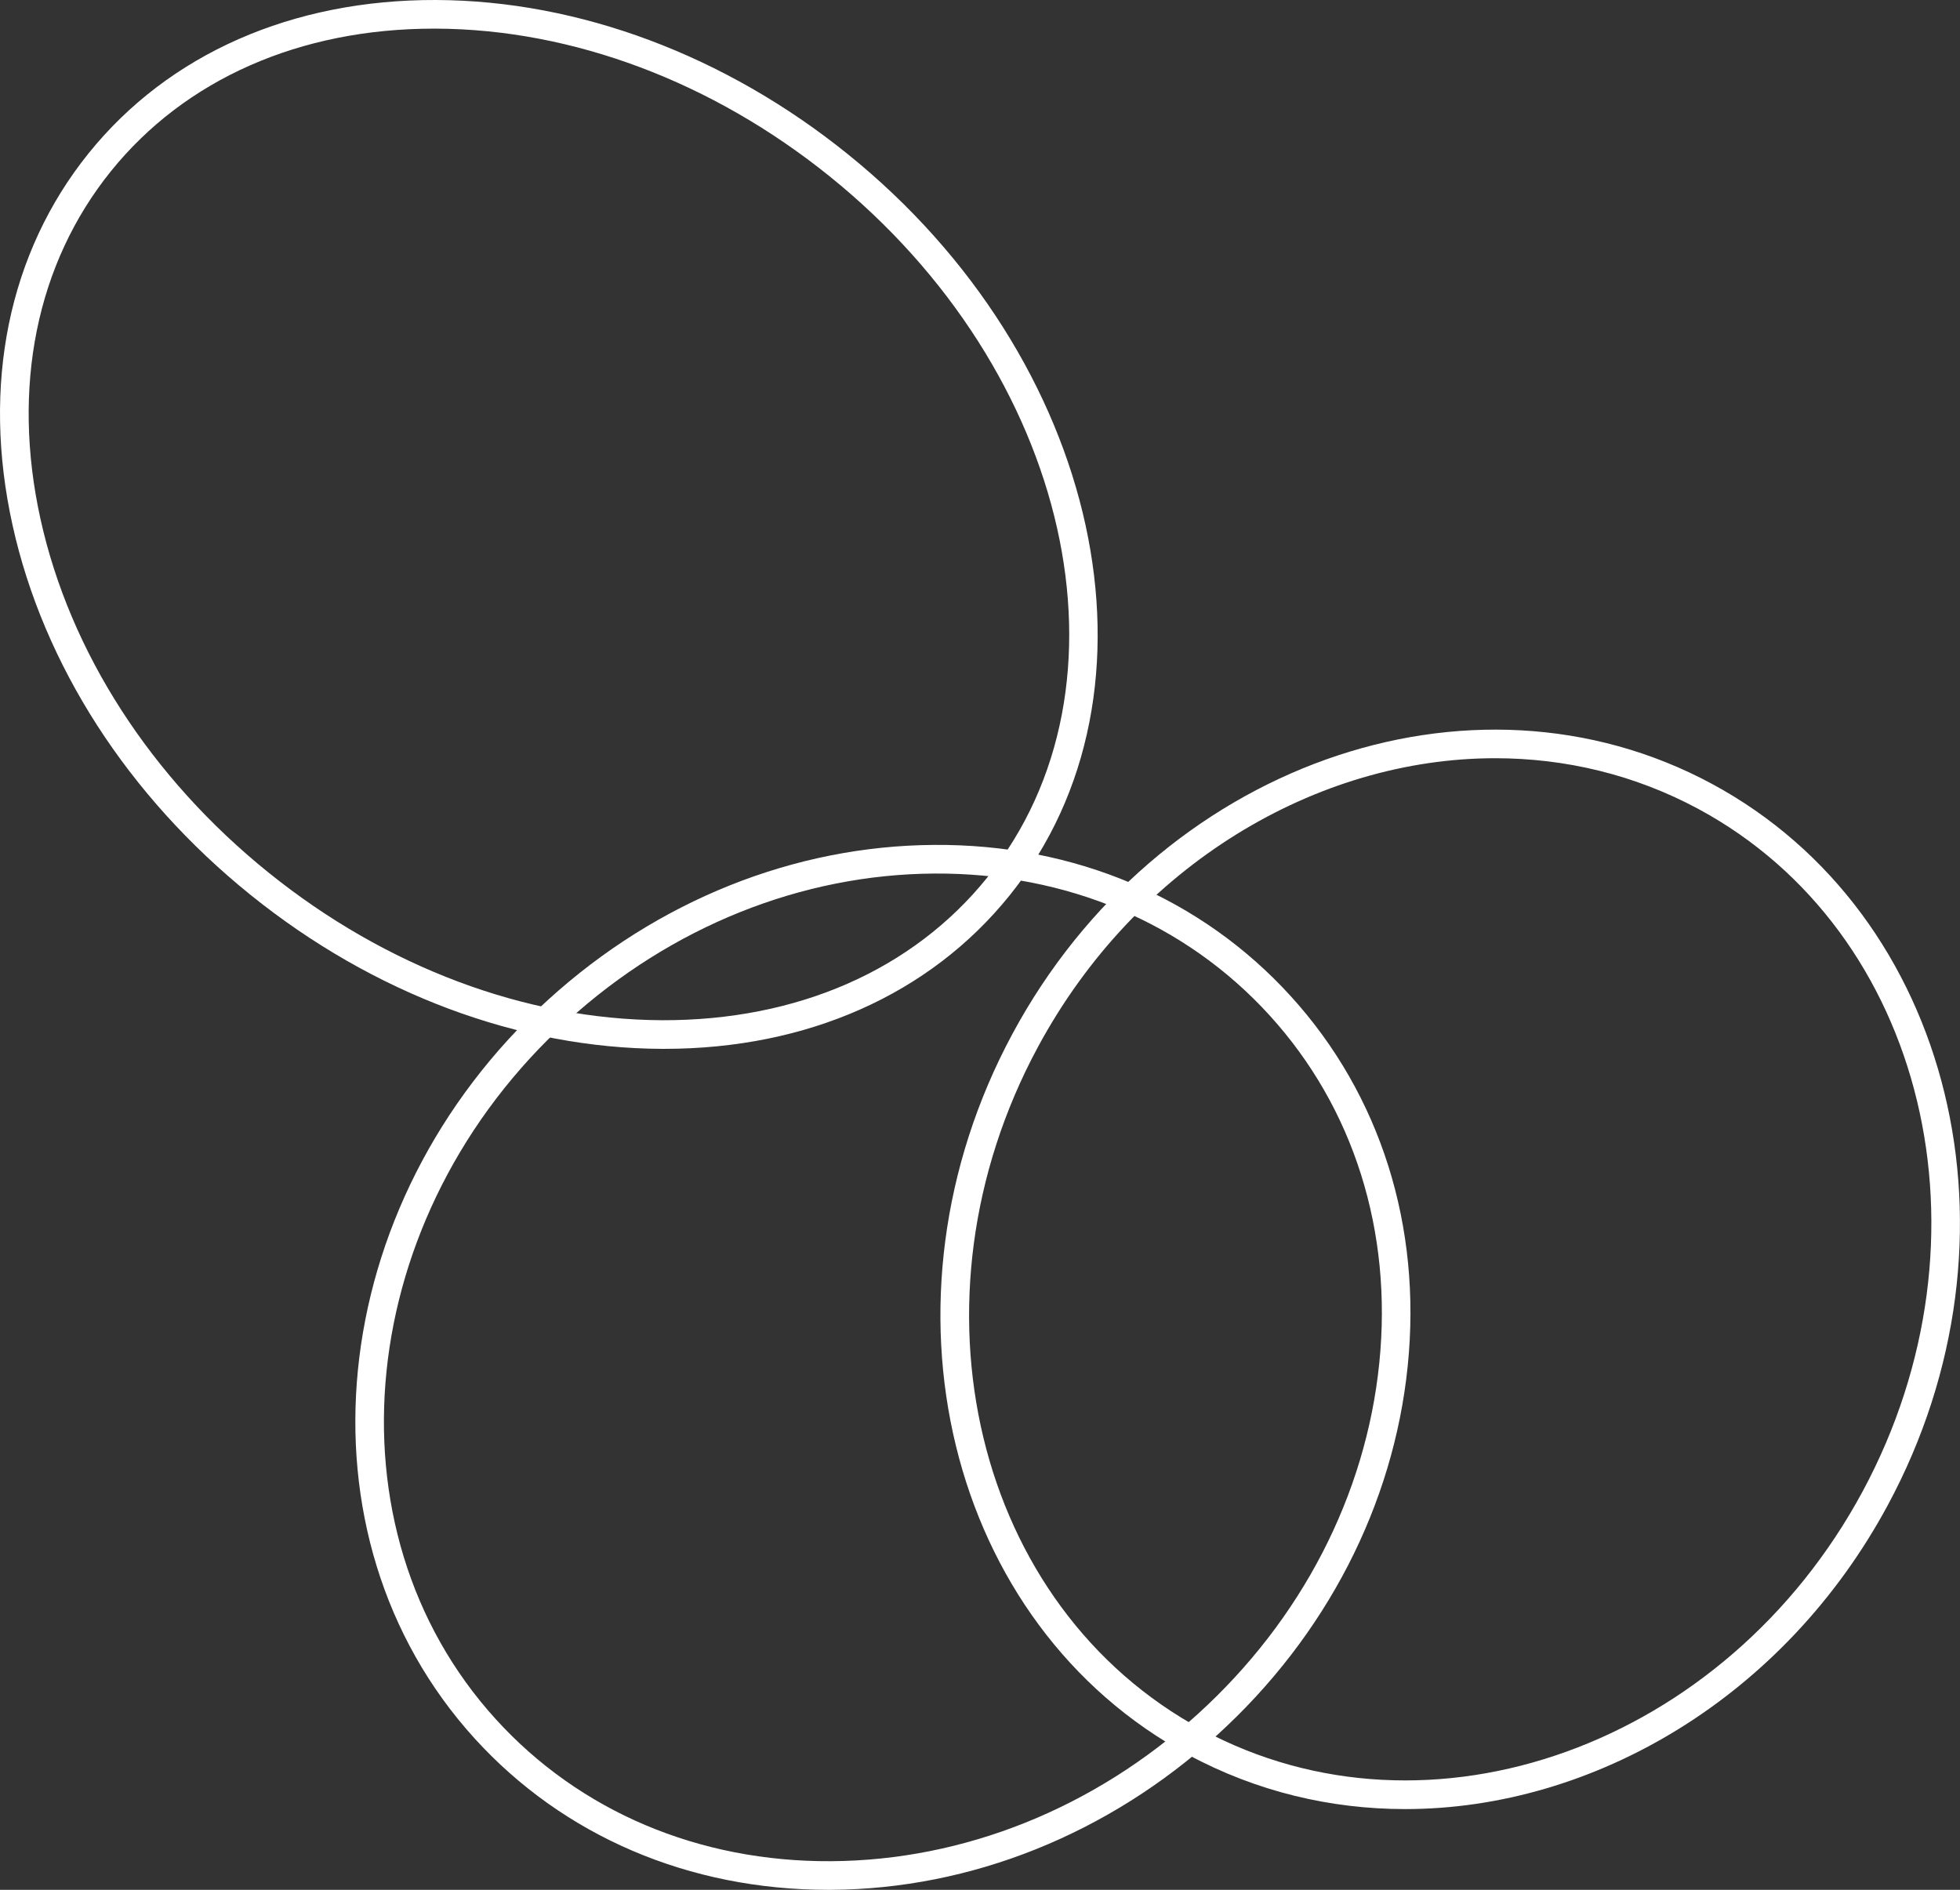 <?xml version="1.0" encoding="utf-8"?>
<!-- Generator: Adobe Illustrator 23.0.3, SVG Export Plug-In . SVG Version: 6.00 Build 0)  -->
<svg version="1.1" id="レイヤー_1" xmlns="http://www.w3.org/2000/svg" xmlns:xlink="http://www.w3.org/1999/xlink" x="0px"
	 y="0px" viewBox="0 0 273.77 264" style="enable-background:new 0 0 273.77 264;" xml:space="preserve">
<rect x="0" y="0" width="273.77" height="264" fill="#333333" stroke="none"/>
<style type="text/css">
	.st0{fill:#FFFFFF;}
</style>
<g>
	<path class="st0" d="M92.77,146.52c-0.11,0-0.21,0-0.32,0c-19.95-0.08-40.36-7.72-57.47-21.52C17.87,111.2,6.07,92.87,1.76,73.4
		c-4.35-19.64-0.57-38.1,10.62-51.99C23.57,7.52,40.84-0.07,60.93,0c19.95,0.08,40.36,7.72,57.47,21.52
		c35.46,28.59,45.6,75.06,22.6,103.59C129.87,138.92,112.75,146.52,92.77,146.52z M60.61,4c-18.74,0-34.76,7.07-45.12,19.92
		C5.08,36.84,1.59,54.1,5.66,72.53c4.11,18.59,15.42,36.12,31.83,49.35c16.41,13.23,35.94,20.56,54.98,20.64
		c18.87,0.06,35.01-7,45.42-19.92l0,0c21.61-26.81,11.75-70.76-22-97.96C99.48,11.41,79.96,4.08,60.92,4C60.82,4,60.71,4,60.61,4z"
		/>
	<path class="st0" d="M196.27,252.72c-10.39,0-20.73-2.43-30.27-7.57c-33.7-18.17-44.72-63.37-24.56-100.77
		c20.16-37.4,63.98-53.05,97.68-34.88c33.7,18.17,44.72,63.37,24.56,100.77C249.23,237.09,222.61,252.72,196.27,252.72z
		 M208.85,105.92c-24.9,0-50.14,14.87-63.88,40.35c-19.11,35.46-8.83,78.23,22.93,95.35c31.76,17.12,73.15,2.2,92.26-33.26
		c19.11-35.46,8.83-78.23-22.93-95.35C228.3,108.2,218.6,105.92,208.85,105.92z"/>
	<path class="st0" d="M115.68,264c-19.45,0-36.98-7.5-49.39-21.15c-25.75-28.33-21.13-74.63,10.3-103.21
		c15.2-13.82,34.34-21.49,53.89-21.61c19.61-0.14,37.33,7.39,49.83,21.15c12.5,13.75,18.3,32.08,16.32,51.62
		c-1.97,19.45-11.43,37.77-26.63,51.59c-15.2,13.82-34.34,21.49-53.89,21.61C115.98,264,115.83,264,115.68,264z M69.25,240.16
		c11.73,12.9,28.38,19.95,46.85,19.84c18.56-0.11,36.75-7.41,51.22-20.57c14.47-13.15,23.47-30.57,25.34-49.04
		c1.86-18.39-3.57-35.62-15.3-48.52c-11.73-12.9-28.37-19.95-46.85-19.84c-18.56,0.11-36.75,7.41-51.22,20.57
		C49.48,169.7,44.98,213.47,69.25,240.16L69.25,240.16z"/>
</g>
</svg>
